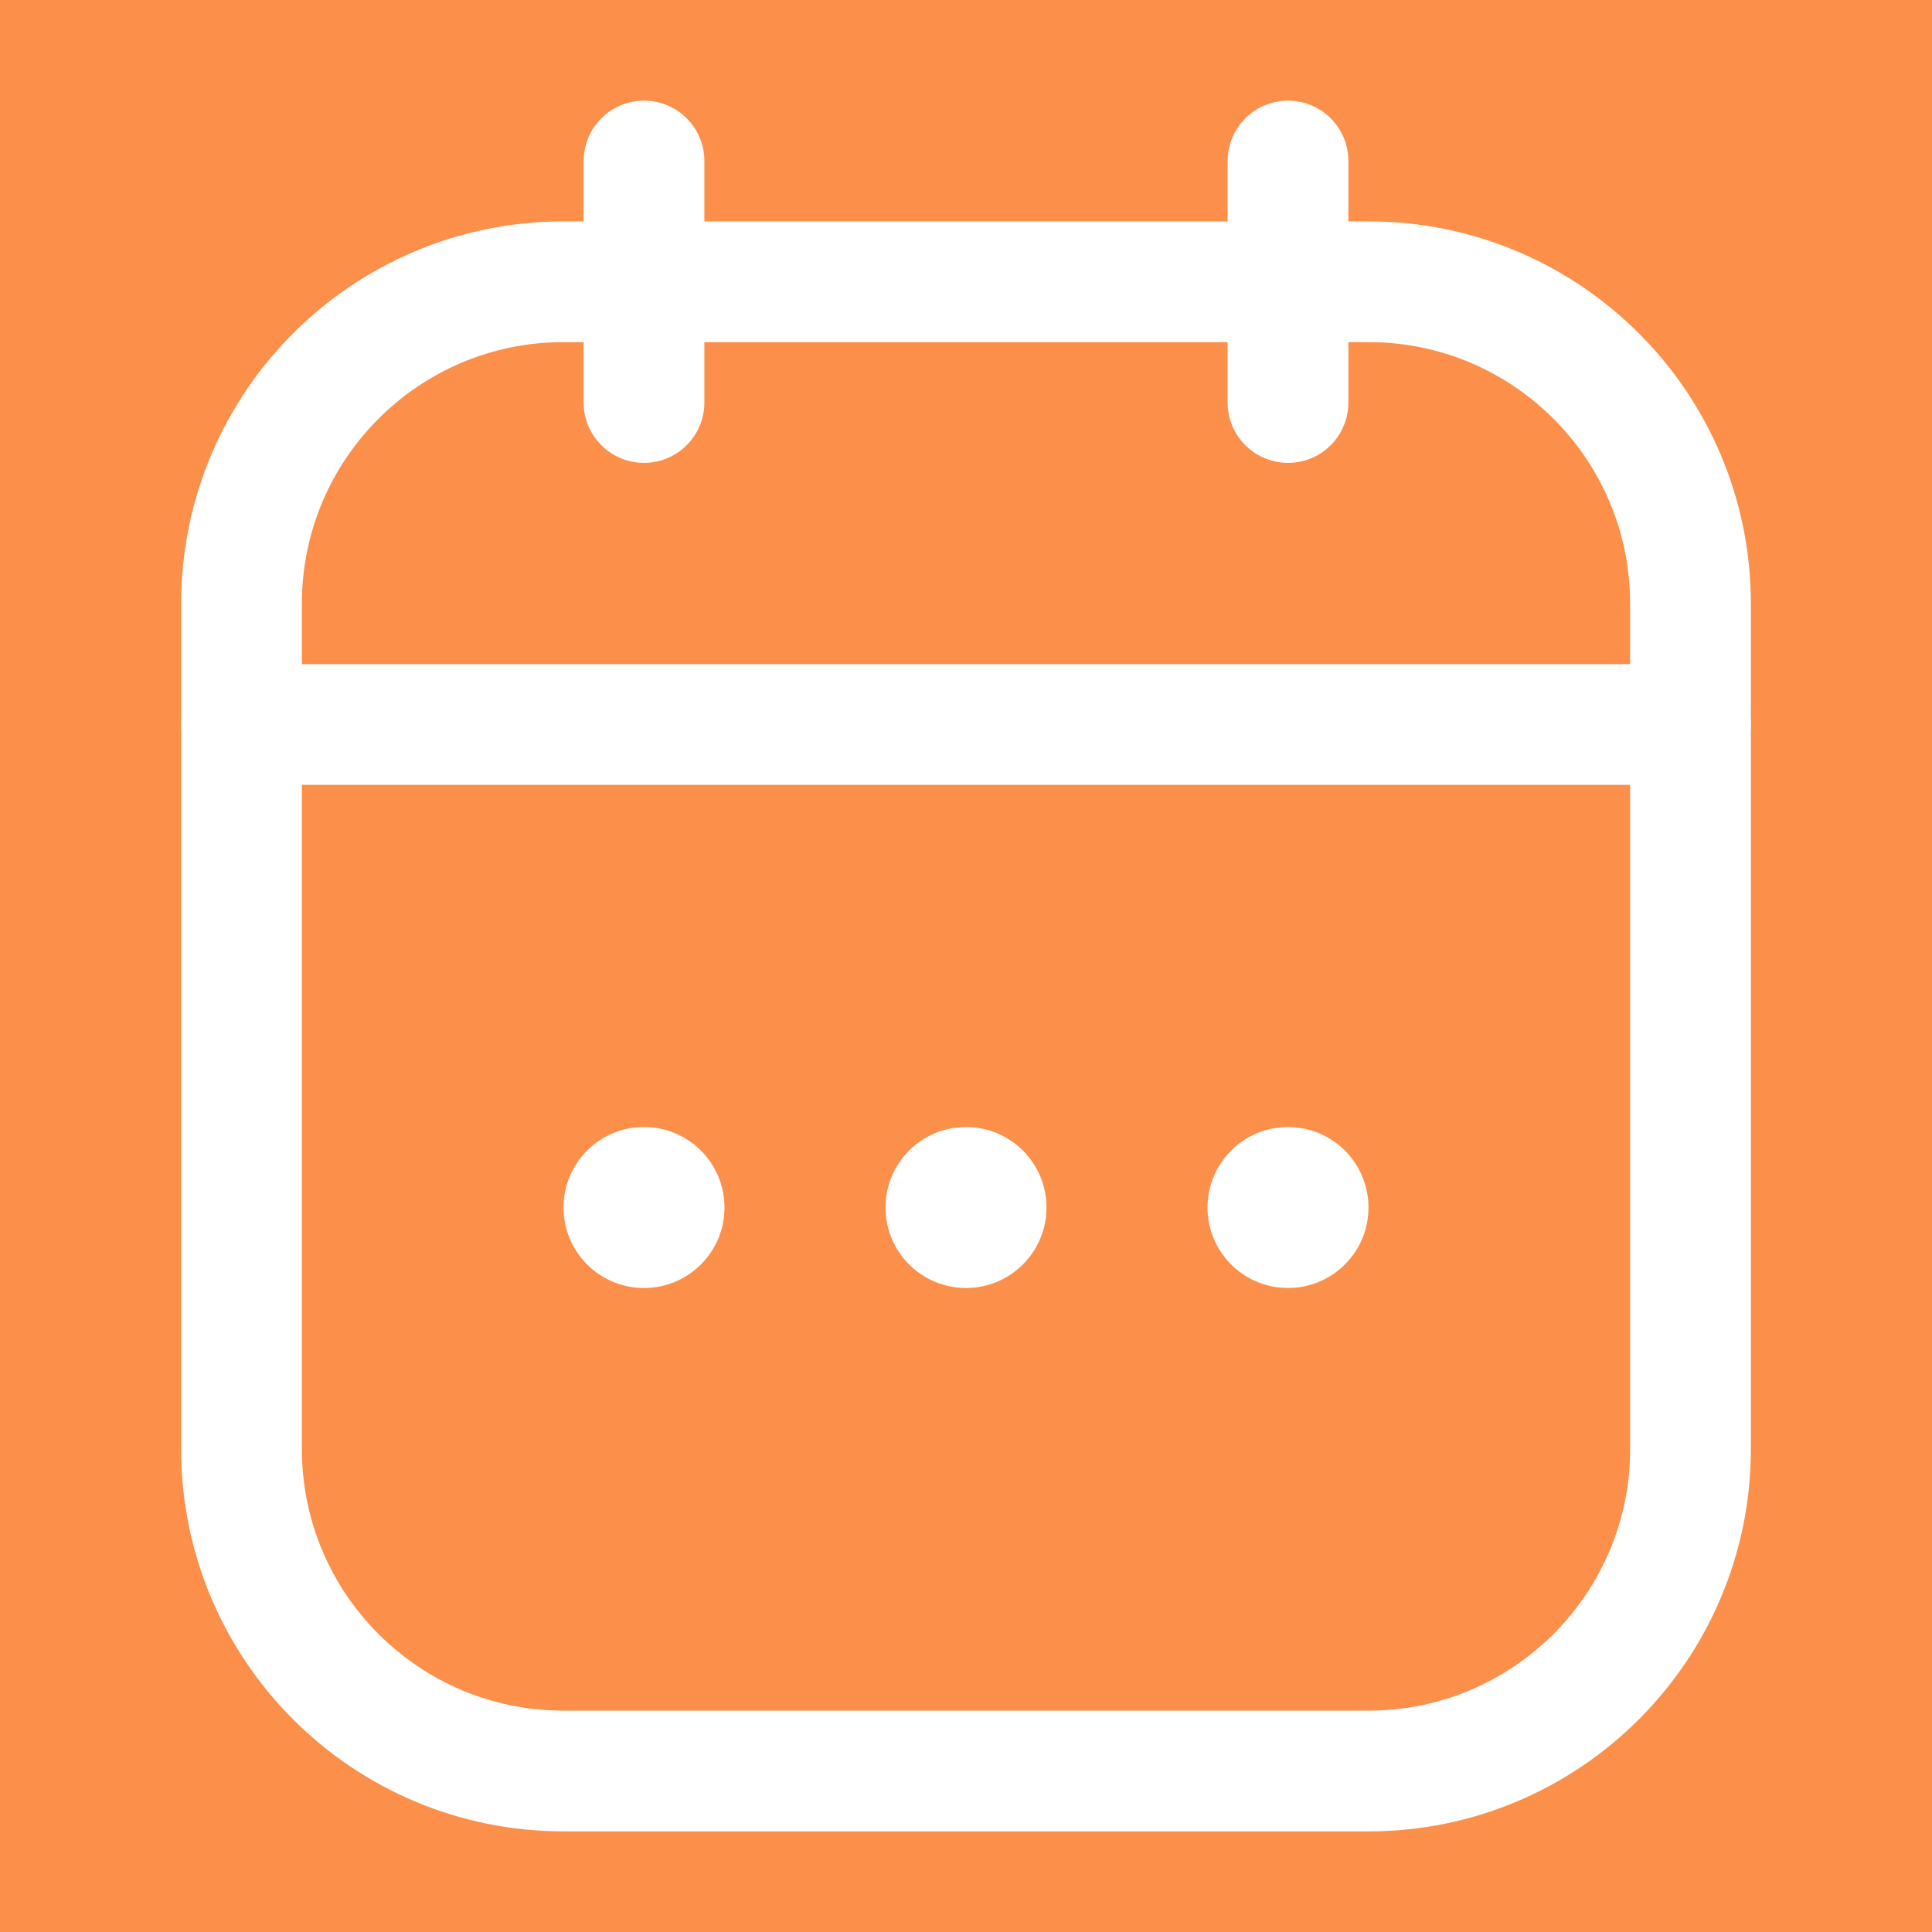 <svg width="36" height="36" viewBox="0 0 36 36" fill="none" xmlns="http://www.w3.org/2000/svg">
<rect width="36" height="36" fill="#FC8F4A"/>
<path d="M4.5 11.25C4.5 7.936 7.186 5.25 10.5 5.25H25.5C28.814 5.25 31.5 7.936 31.5 11.25V27C31.5 30.314 28.814 33 25.5 33H10.5C7.186 33 4.5 30.314 4.5 27V11.25Z" stroke="white" stroke-width="2.25"/>
<path d="M4.5 13.5H31.5" stroke="white" stroke-width="2.25" stroke-linecap="round"/>
<path d="M12 3L12 7.5" stroke="white" stroke-width="2.25" stroke-linecap="round" stroke-linejoin="round"/>
<path d="M24 3V7.5" stroke="white" stroke-width="2.25" stroke-linecap="round" stroke-linejoin="round"/>
<circle cx="18" cy="22.5" r="1.5" fill="white"/>
<circle cx="24" cy="22.5" r="1.5" fill="white"/>
<circle cx="12" cy="22.5" r="1.5" fill="white"/>
</svg>
